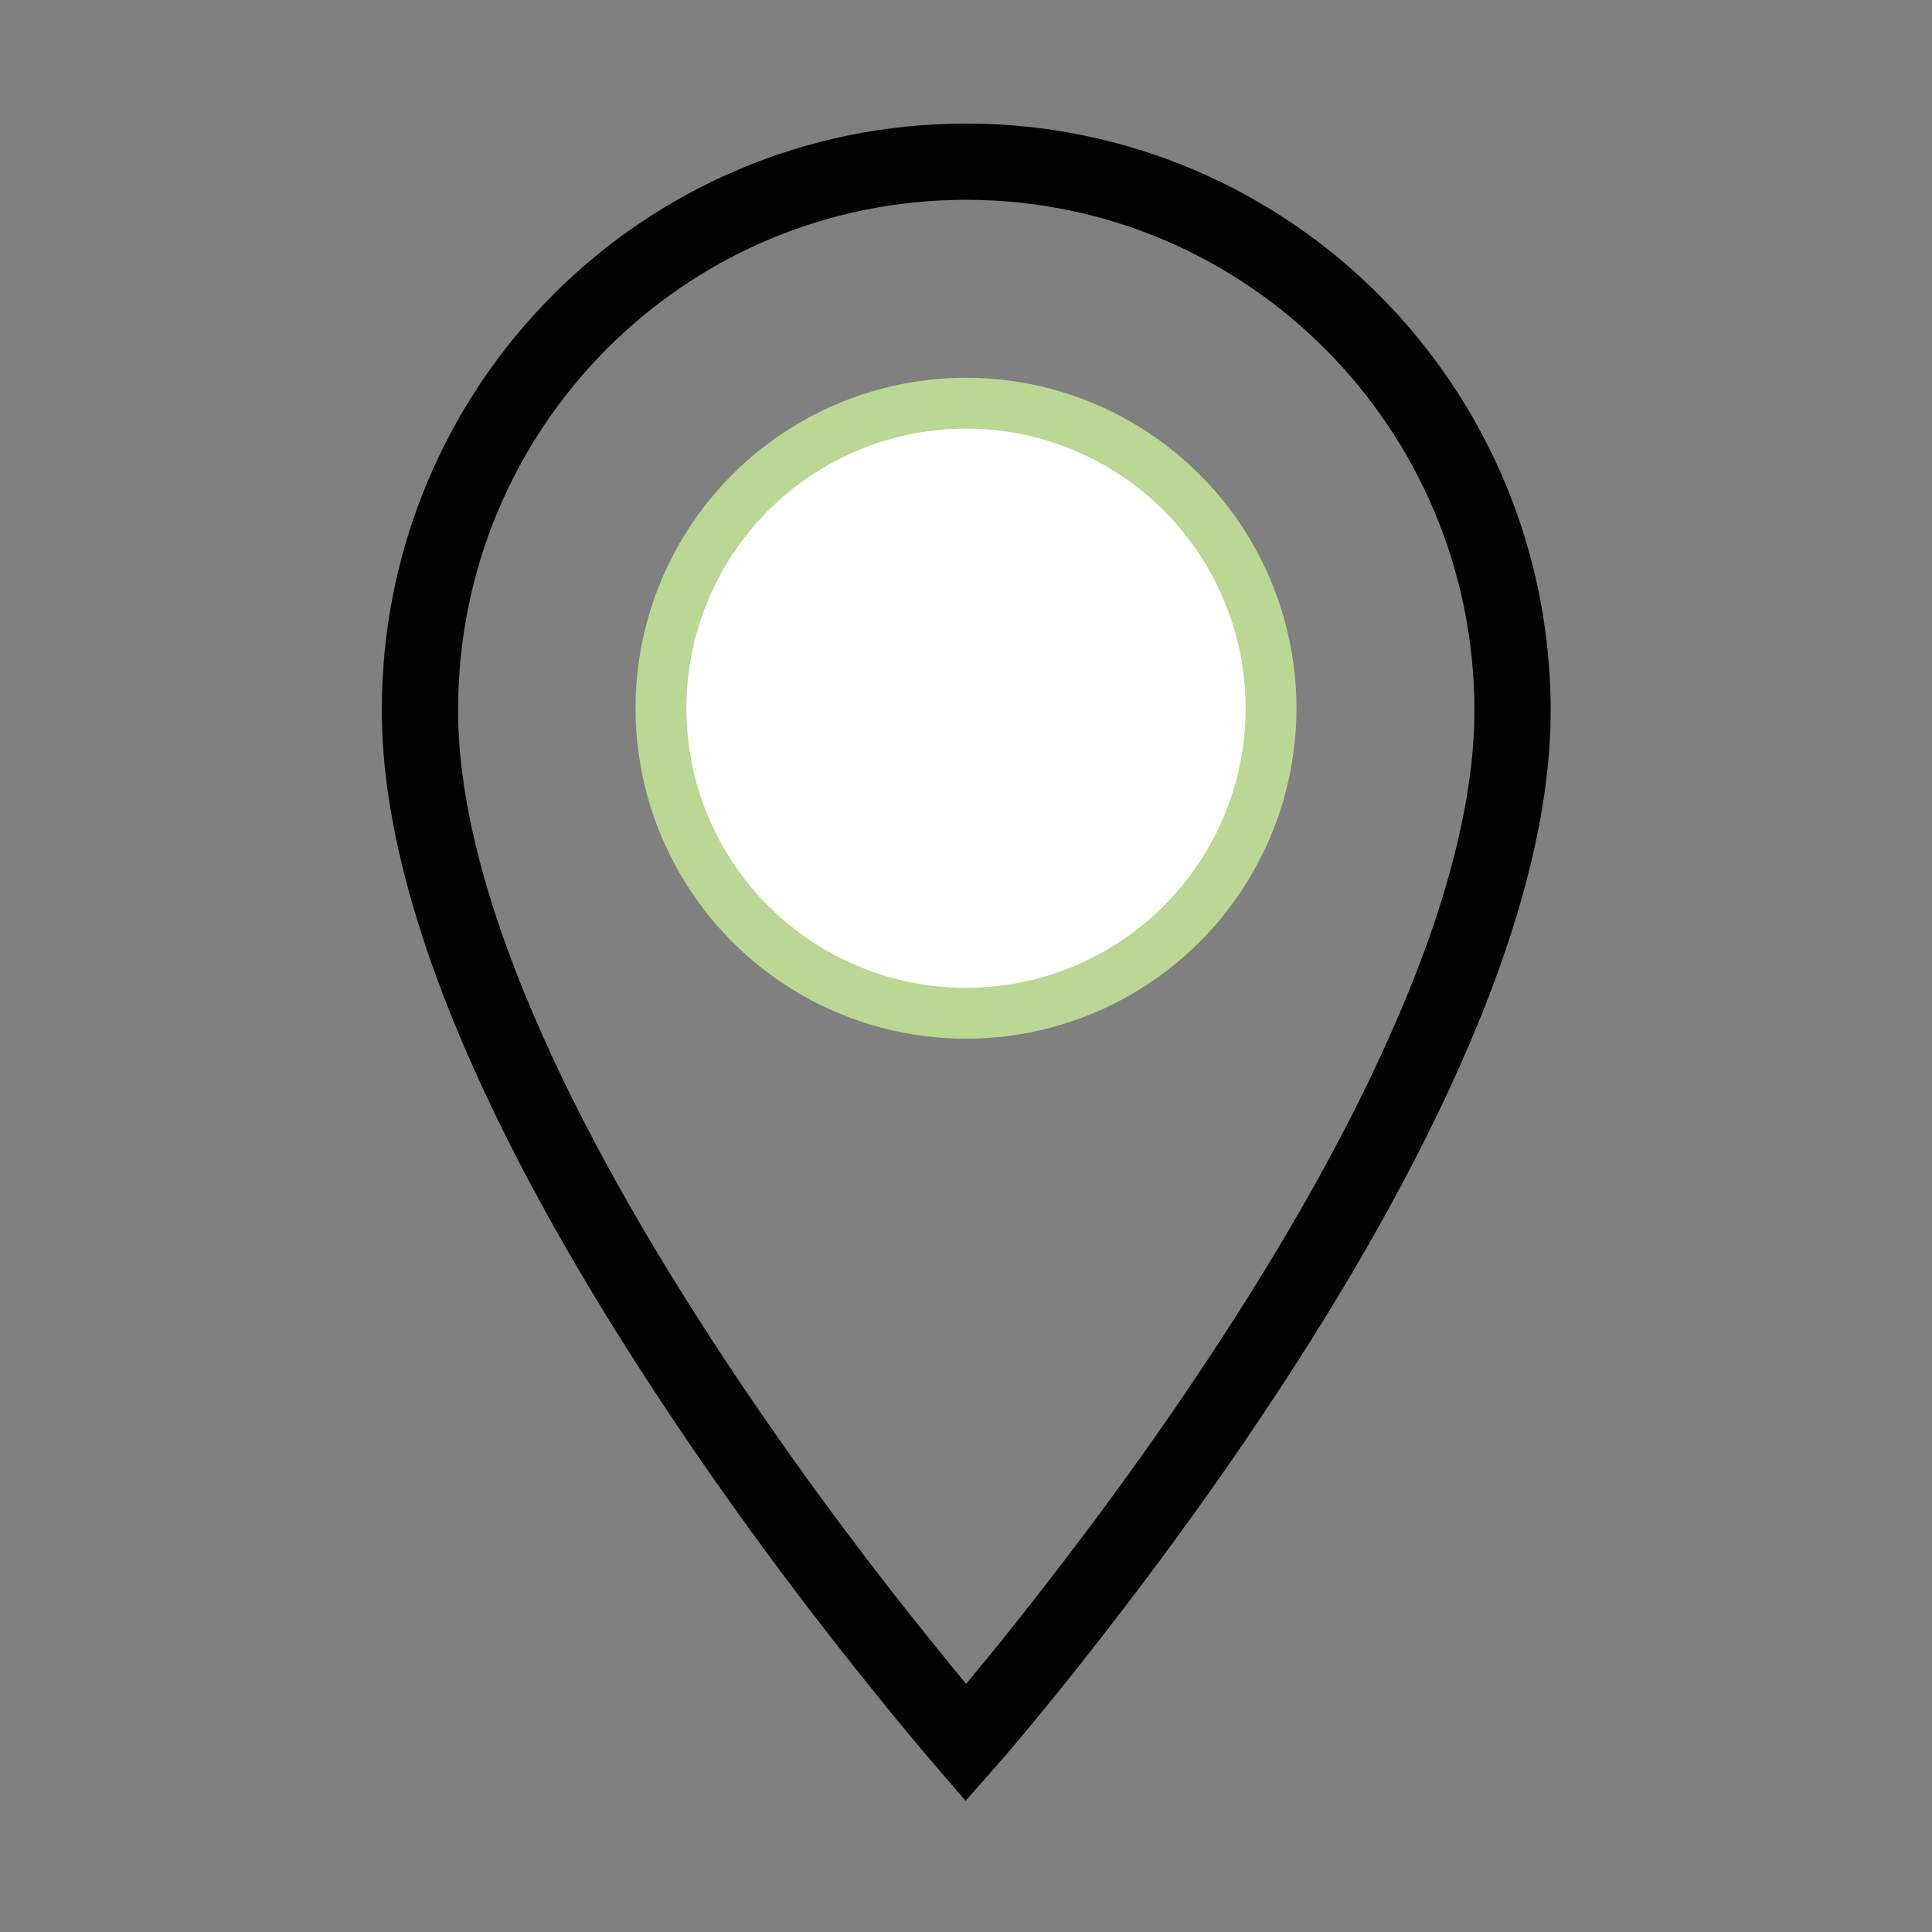 <?xml version="1.0" encoding="utf-8"?>
<!-- Generator: Adobe Illustrator 25.2.3, SVG Export Plug-In . SVG Version: 6.00 Build 0)  -->
<svg version="1.1" xmlns="http://www.w3.org/2000/svg" xmlns:xlink="http://www.w3.org/1999/xlink" x="0px" y="0px"
	 viewBox="0 0 38 38" style="enable-background:new 0 0 38 38;" xml:space="preserve">
<rect x="0" y="0" width="38" height="38" fill="#808080" stroke="none"/>
<style type="text/css">
	.st0{fill:none;stroke:#010202;stroke-width:1.5;}
	.st1{fill:#FFFFFF;stroke:#BAD794;}
	.st2{display:none;}
	.st3{display:inline;fill:#010202;}
	.st4{display:inline;fill:#BAD794;}
</style>
<g id="Calque_1">
	<path class="st0" d="M19,34.28c-0.31-0.36-0.72-0.85-1.21-1.46c-1.07-1.32-2.49-3.17-3.91-5.29c-1.42-2.12-2.84-4.49-3.89-6.85
		c-1.06-2.37-1.73-4.69-1.73-6.7C8.25,8,13.06,3.18,19,3.18c5.94,0,10.75,4.83,10.75,10.8c0,2.01-0.67,4.33-1.73,6.7
		c-1.05,2.36-2.47,4.74-3.89,6.85c-1.42,2.12-2.85,3.97-3.91,5.29C19.72,33.43,19.31,33.93,19,34.28z M14.14,13.98
		c0,2.69,2.17,4.88,4.86,4.88c2.68,0,4.86-2.19,4.86-4.88c0-2.69-2.17-4.88-4.86-4.88C16.32,9.1,14.14,11.29,14.14,13.98z"/>
	<circle class="st1" cx="19" cy="13.93" r="6"/>
</g>
<g id="Calque_2" class="st2">
	<path class="st3" d="M37.99,14.53c0-0.04-0.01-0.09-0.03-0.13c-0.01-0.04-0.02-0.07-0.04-0.11c-0.02-0.03-0.04-0.07-0.06-0.1
		c-0.02-0.04-0.05-0.07-0.08-0.1c-0.01-0.01-0.01-0.02-0.03-0.03l-6.09-4.73v-4.9c0-1.05-0.85-1.9-1.9-1.9H22.9L20.15,0.4
		c-0.68-0.53-1.63-0.53-2.31,0L15.1,2.53H8.23c-1.05,0-1.9,0.85-1.9,1.9v4.9l-6.09,4.73c-0.01,0.01-0.02,0.02-0.03,0.03
		c-0.03,0.03-0.06,0.06-0.08,0.1c-0.02,0.03-0.05,0.06-0.06,0.1c-0.02,0.04-0.03,0.07-0.04,0.11c-0.01,0.04-0.02,0.08-0.03,0.13
		c0,0.01-0.01,0.02-0.01,0.04V36.1c0,0.4,0.13,0.79,0.37,1.12c0,0.01,0,0.01,0.01,0.02c0,0,0.01,0.01,0.02,0.02
		C0.76,37.72,1.31,38,1.9,38h34.2c0.59,0,1.15-0.28,1.5-0.75c0.01-0.01,0.01-0.01,0.02-0.01c0-0.01,0.01-0.01,0.01-0.02
		C37.87,36.89,38,36.5,38,36.1V14.56C38,14.55,37.99,14.54,37.99,14.53z M18.62,1.4c0.22-0.18,0.53-0.18,0.76,0l1.46,1.13h-3.67
		L18.62,1.4z M2.06,36.73l16.56-12.86c0.22-0.18,0.53-0.18,0.76,0l16.57,12.86H2.06z M36.73,35.75L20.15,22.87
		c-0.68-0.53-1.63-0.53-2.31,0L1.26,35.75V15.53l10.38,8.06c0.28,0.21,0.67,0.16,0.89-0.11c0.21-0.28,0.16-0.67-0.11-0.89L1.88,14.4
		l4.46-3.46v4.89c0,0.35,0.28,0.63,0.63,0.63c0.35,0,0.63-0.28,0.63-0.63V4.43c0-0.35,0.28-0.63,0.63-0.63h21.53
		c0.35,0,0.63,0.28,0.63,0.63v11.4c0,0.35,0.28,0.63,0.63,0.63s0.63-0.28,0.63-0.63v-4.89l4.46,3.46l-10.56,8.2
		c-0.18,0.14-0.28,0.36-0.25,0.59c0.03,0.23,0.18,0.42,0.39,0.5c0.21,0.09,0.45,0.05,0.63-0.09l10.4-8.07L36.73,35.75L36.73,35.75z"
		/>
	<path class="st4" d="M26.6,15.2v-2.53c0-4.2-3.4-7.6-7.6-7.6s-7.6,3.4-7.6,7.6c0,4.2,3.4,7.6,7.6,7.6c0.35,0,0.63-0.28,0.63-0.63
		S19.35,19,19,19c-3.5,0-6.33-2.84-6.33-6.33c0-3.5,2.84-6.33,6.33-6.33c3.5,0,6.33,2.84,6.33,6.33v2.53c0,0.7-0.57,1.27-1.27,1.27
		S22.8,15.9,22.8,15.2v-2.53c0-0.35-0.28-0.63-0.63-0.63s-0.63,0.28-0.63,0.63c0,1.4-1.13,2.53-2.53,2.53s-2.53-1.13-2.53-2.53
		s1.13-2.53,2.53-2.53c0.35,0,0.63-0.28,0.63-0.63c0-0.35-0.28-0.63-0.63-0.63c-1.7,0-3.2,1.12-3.66,2.76
		c-0.47,1.64,0.21,3.38,1.66,4.28c1.45,0.89,3.31,0.72,4.57-0.43c0.14,1.34,1.3,2.34,2.65,2.26C25.55,17.66,26.6,16.54,26.6,15.2z"
		/>
</g>
<g id="Calque_3" class="st2">
</g>
</svg>
